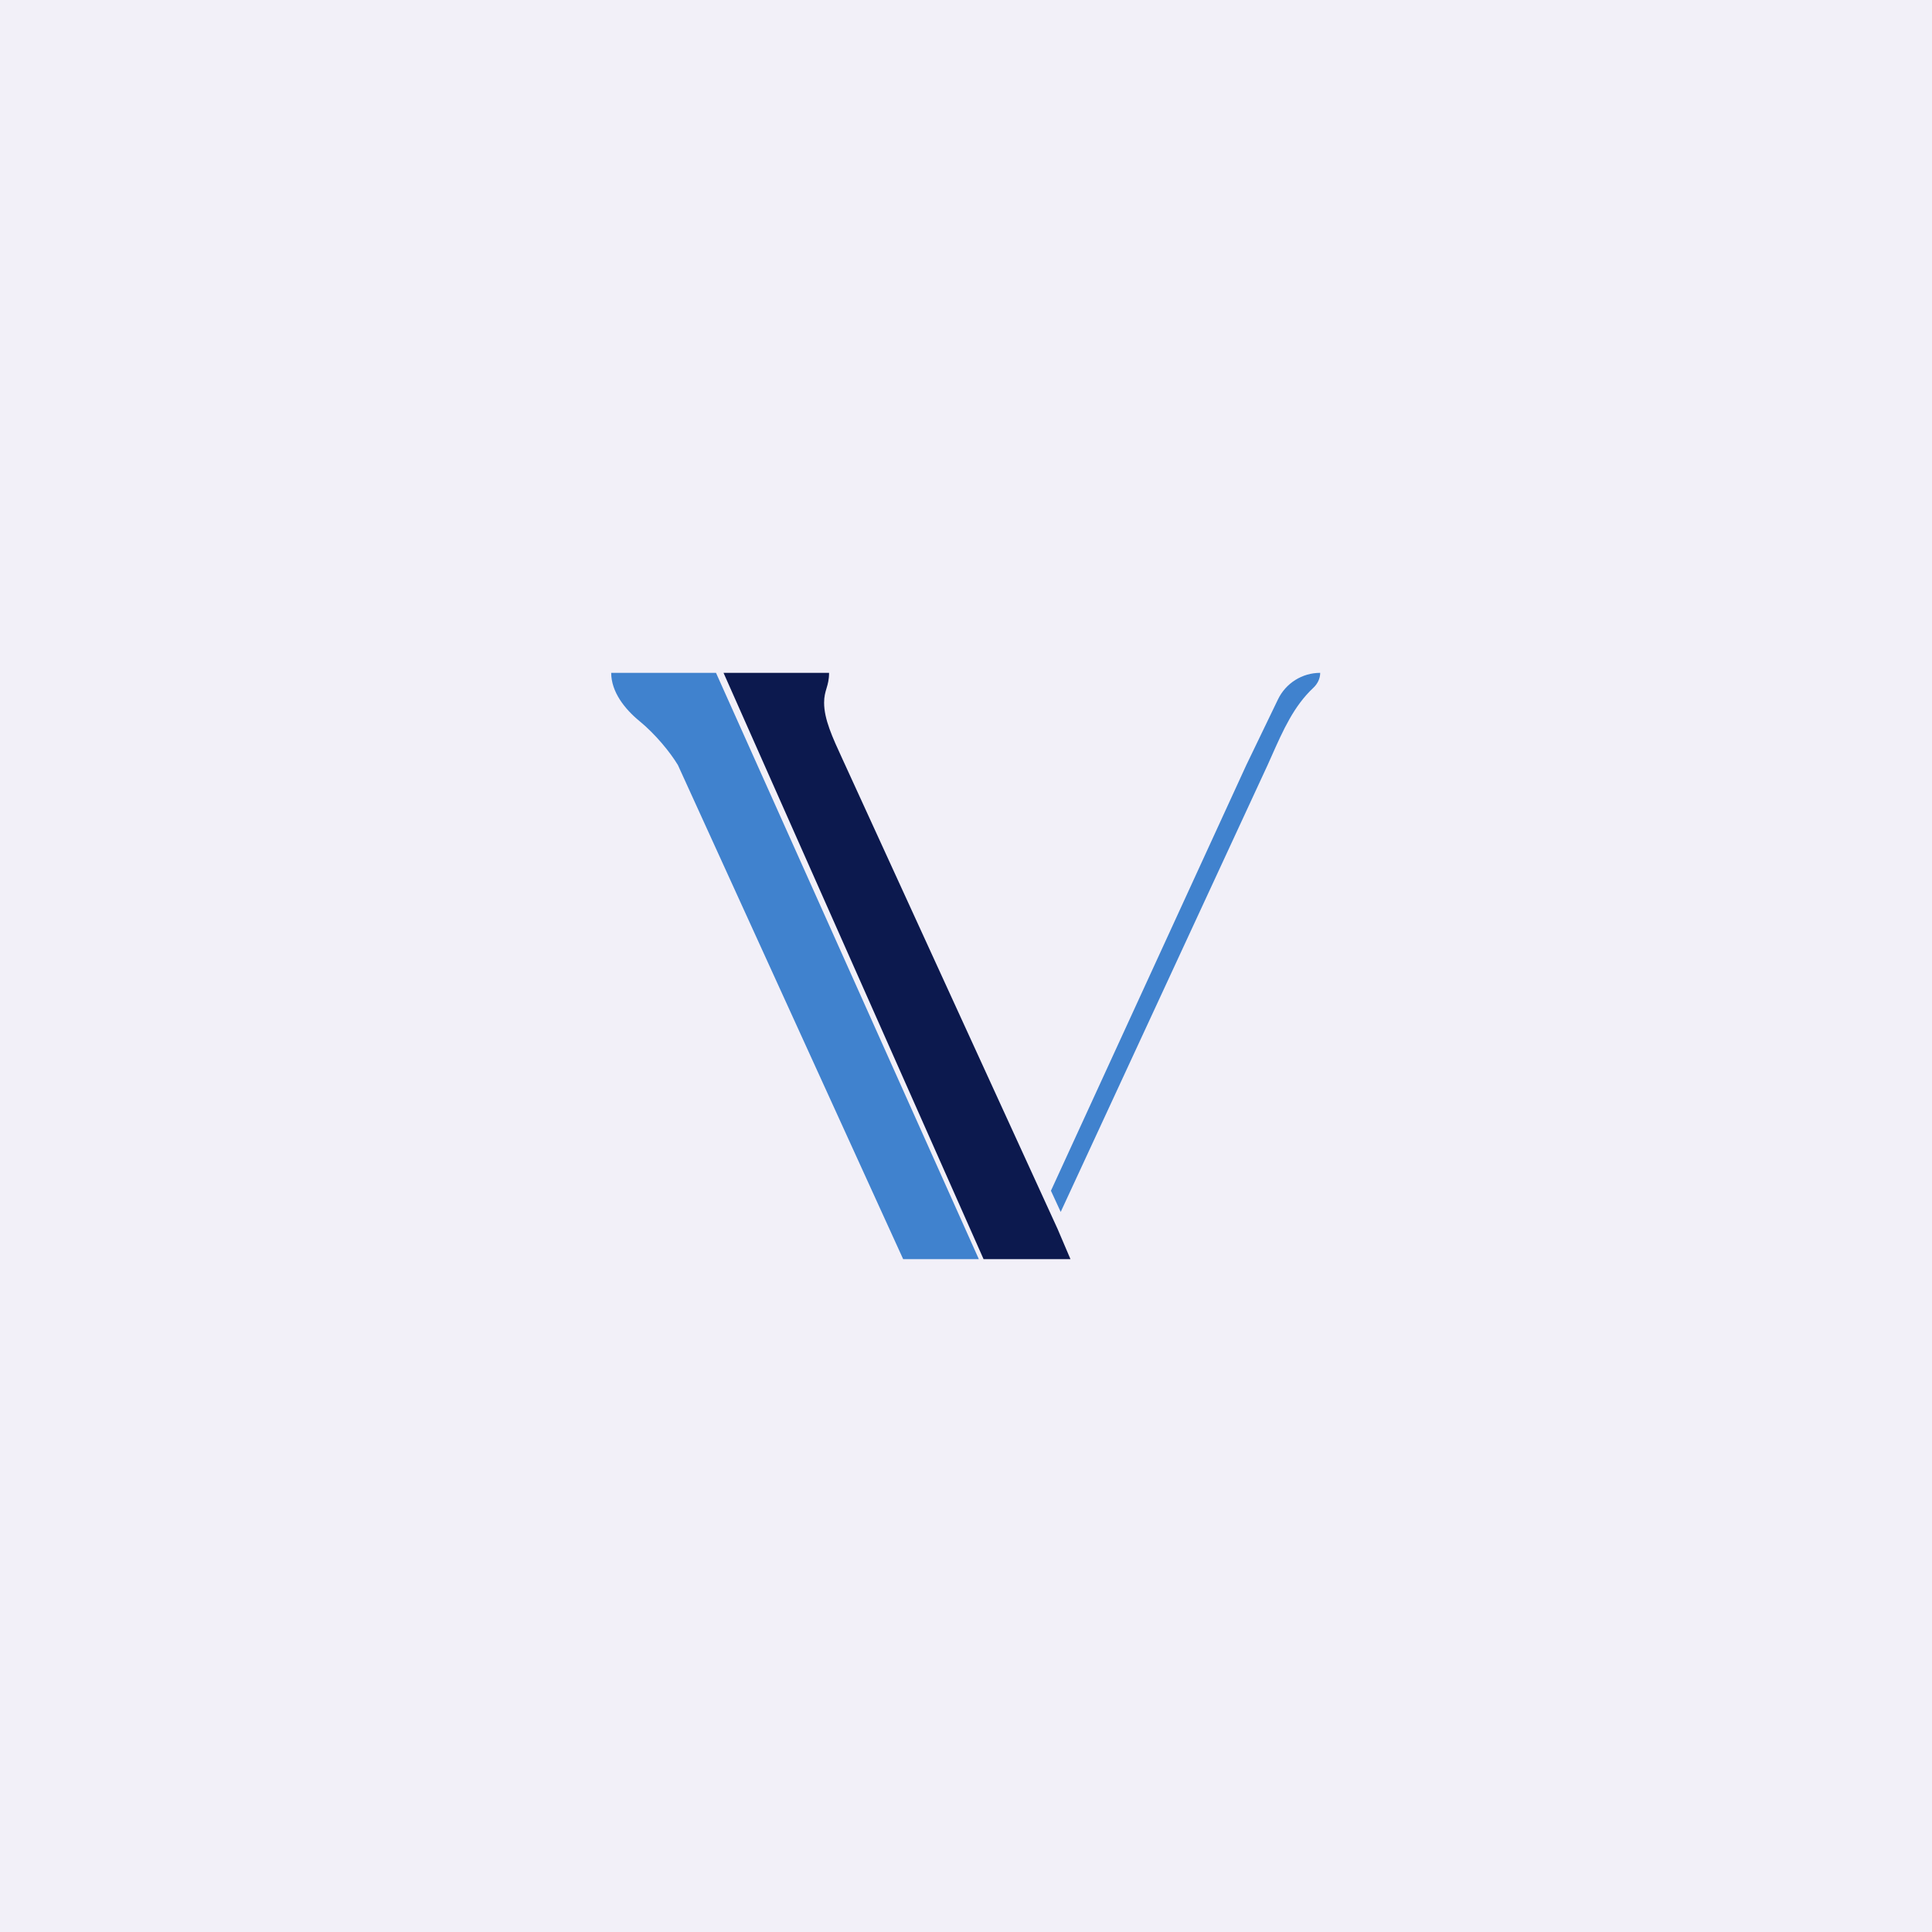 <svg xmlns="http://www.w3.org/2000/svg" width="1080" height="1080" viewBox="0 0 1080 1080" fill="none"><rect width="1080" height="1080" fill="#F2F0F8"></rect><path d="M738 376.126V376.126C738 379.318 736.5 382.294 734.173 384.478C723.265 394.713 717.397 407.904 710.716 422.923L710.713 422.931C710.019 424.491 709.316 426.071 708.597 427.669L592.941 677.472L587.479 665.637L696.696 427.669L714.404 390.945C718.772 381.885 727.942 376.126 738 376.126V376.126Z" fill="#4082CE"></path><path fill-rule="evenodd" clip-rule="evenodd" d="M349.106 376.126H400.252L547.179 703.874H504.877L378.951 427.669C374.657 420.512 366.355 410.37 357.458 403.082C349.236 396.347 341.667 386.754 341.667 376.126V376.126H349.106Z" fill="#4082CE"></path><path d="M585.606 674.774L472.476 427.669C471.948 426.515 471.424 425.379 470.909 424.26C465.33 412.152 460.677 402.053 460.677 392.802C460.677 389.325 461.348 387.069 462.029 384.774C462.735 382.399 463.453 379.981 463.453 376.126H404.459L549.819 703.874H598.403L591.159 686.901L585.606 674.774Z" fill="#0C194E"></path></svg>